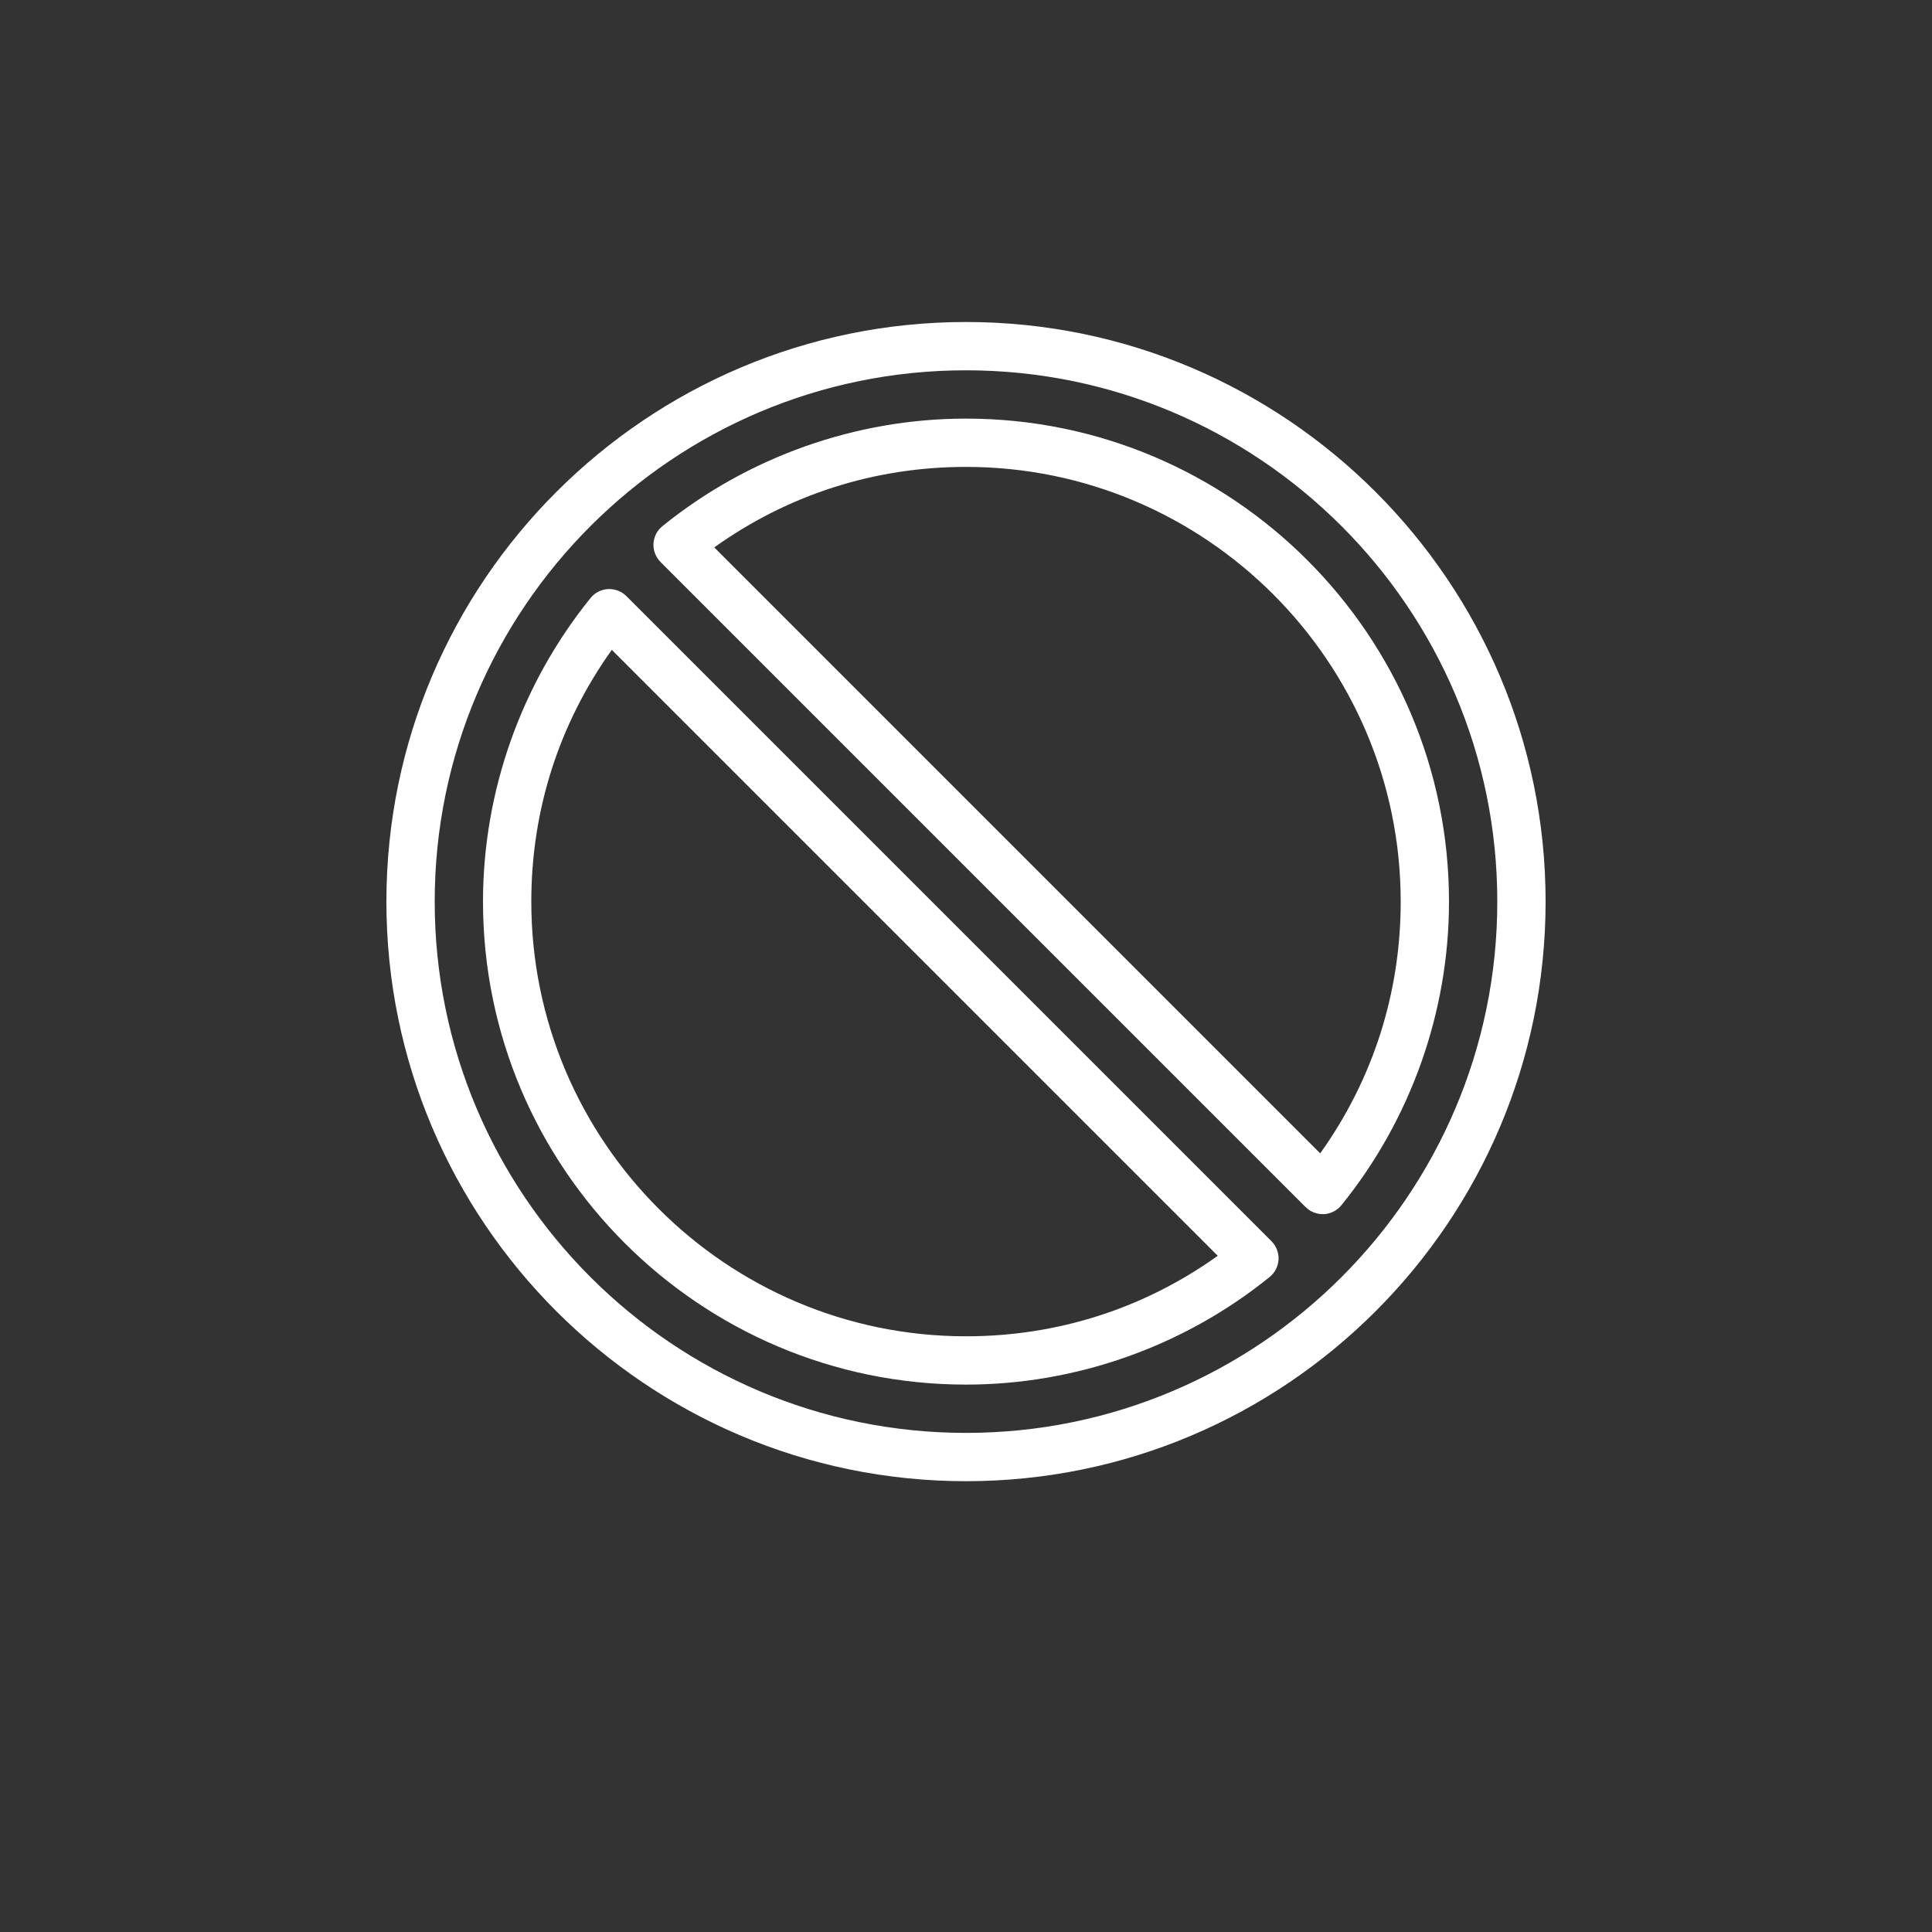 <svg width="30" height="30" viewBox="0 0 30 30" fill="none" xmlns="http://www.w3.org/2000/svg">
<rect x="0" y="0" width="30" height="30" fill="#333333" stroke="none"/>
<path d="M9.727 9.257C9.652 9.182 9.55 9.143 9.442 9.147C9.335 9.153 9.237 9.203 9.17 9.286C8.093 10.617 7.5 12.29 7.5 14C7.5 18.136 10.864 21.5 15 21.5C16.709 21.5 18.383 20.907 19.714 19.83C19.797 19.763 19.847 19.665 19.853 19.558C19.858 19.452 19.818 19.349 19.743 19.273L9.727 9.257ZM15 20.75C11.278 20.75 8.25 17.722 8.25 14C8.25 12.579 8.681 11.237 9.5 10.091L18.909 19.5C17.763 20.319 16.421 20.75 15 20.75Z" fill="white"/>
<path d="M15 5C10.037 5 6 9.037 6 14C6 18.962 10.037 23 15 23C19.962 23 24 18.962 24 14C24 9.037 19.962 5 15 5ZM15 22.25C10.451 22.25 6.75 18.549 6.75 14C6.75 9.451 10.451 5.75 15 5.75C19.549 5.75 23.25 9.451 23.25 14C23.25 18.549 19.549 22.25 15 22.25Z" fill="white"/>
<path d="M15 6.5C13.29 6.5 11.617 7.093 10.286 8.17C10.203 8.237 10.153 8.335 10.147 8.442C10.142 8.548 10.182 8.652 10.257 8.727L20.273 18.743C20.344 18.814 20.439 18.853 20.539 18.853C20.545 18.853 20.552 18.853 20.558 18.853C20.665 18.847 20.763 18.797 20.83 18.714C21.907 17.383 22.5 15.71 22.5 14C22.5 9.864 19.136 6.5 15 6.5ZM20.5 17.909L11.091 8.5C12.237 7.681 13.579 7.25 15 7.25C18.722 7.25 21.75 10.278 21.75 14C21.75 15.421 21.319 16.763 20.5 17.909Z" fill="white"/>
</svg>
